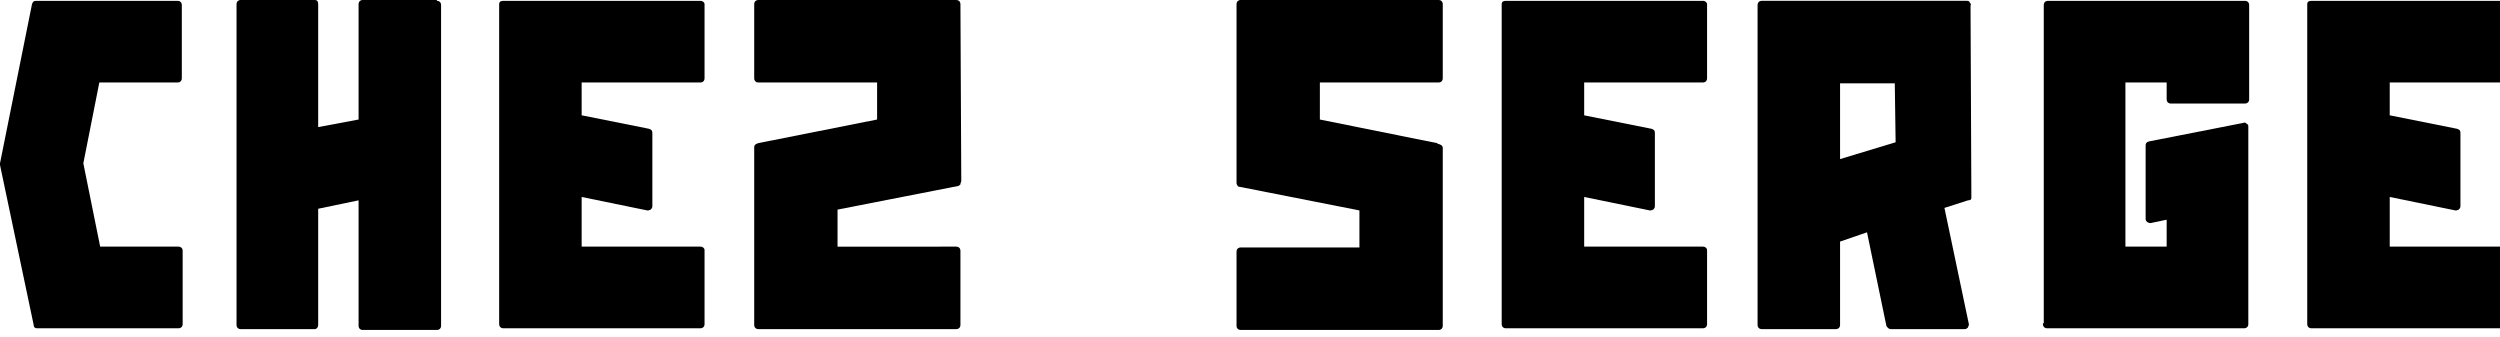 <?xml version="1.0" encoding="utf-8"?>
<!-- Generator: Adobe Illustrator 24.1.2, SVG Export Plug-In . SVG Version: 6.00 Build 0)  -->
<svg version="1.1" id="Layer_1" xmlns="http://www.w3.org/2000/svg" xmlns:xlink="http://www.w3.org/1999/xlink" x="0px" y="0px"
	 viewBox="0 0 297 40" style="enable-background:new 0 0 297 40;" xml:space="preserve">
<style type="text/css">
	.st0{enable-background:new    ;}
</style>
<desc>Created with Sketch.</desc>
<g id="Symbols">
	<g id="LOGO" transform="translate(-148, -66)">
		<g id="Header">
			<g class="st0">
				<path d="M157.9,85.4l2,9.9h9.3c0.3,0,0.5,0.2,0.5,0.5v8.7c0,0.3-0.2,0.5-0.5,0.5h-16.8c-0.2,0-0.4-0.1-0.4-0.4L148,85.6v-0.2
					l3.8-18.9c0.1-0.3,0.2-0.4,0.5-0.4h16.8c0.3,0,0.5,0.2,0.5,0.5v8.7c0,0.3-0.2,0.5-0.5,0.5h-9.3L157.9,85.4z"/>
				<path d="M199.9,66.1c0.3,0,0.5,0.2,0.5,0.5v38.1c0,0.3-0.2,0.5-0.5,0.5h-8.8c-0.3,0-0.5-0.2-0.5-0.5V89.8l-4.8,1v13.8
					c0,0.3-0.2,0.5-0.4,0.5h-8.8c-0.3,0-0.5-0.2-0.5-0.5V66.5c0-0.3,0.2-0.5,0.5-0.5h8.8c0.3,0,0.4,0.2,0.4,0.5v14.6l4.8-0.9V66.5
					c0-0.3,0.2-0.5,0.5-0.5H199.9z"/>
				<path d="M217.1,75.8v3.9l8,1.6c0.3,0.1,0.4,0.2,0.4,0.5v8.7c0,0.2-0.1,0.3-0.2,0.4c-0.2,0.1-0.3,0.1-0.3,0.1h-0.1l-7.8-1.6v5.9
					h14.1c0.3,0,0.5,0.2,0.5,0.4v8.8c0,0.3-0.2,0.5-0.5,0.5h-23.4c-0.3,0-0.5-0.2-0.5-0.5v-38c0-0.3,0.2-0.4,0.5-0.4h23.4
					c0.3,0,0.5,0.2,0.5,0.4v8.8c0,0.3-0.2,0.5-0.5,0.5H217.1z"/>
				<path d="M261.6,95.3c0.3,0,0.5,0.2,0.5,0.5v8.8c0,0.3-0.2,0.5-0.5,0.5h-23.5c-0.3,0-0.5-0.2-0.5-0.5V83.5c0-0.3,0.2-0.4,0.5-0.5
					l14.1-2.8v-4.4h-14.1c-0.3,0-0.5-0.2-0.5-0.5v-8.8c0-0.3,0.2-0.5,0.5-0.5h23.5c0.3,0,0.5,0.2,0.5,0.5l0.1,21
					c0,0.1-0.1,0.2-0.1,0.4c-0.1,0.1-0.2,0.2-0.3,0.2l-14.3,2.8v4.4H261.6z"/>
				<path d="M304.8,75.8v4.4l13.9,2.8c0,0,0.1,0,0.1,0.1h0.1c0.3,0.1,0.5,0.2,0.5,0.5v21.1c0,0.3-0.2,0.5-0.5,0.5h-23.5
					c-0.3,0-0.5-0.2-0.5-0.5v-8.8c0-0.3,0.2-0.5,0.5-0.5h14.1v-4.4l-14.2-2.8c-0.2,0-0.3-0.1-0.3-0.2c-0.1-0.1-0.1-0.2-0.1-0.3V66.5
					c0-0.3,0.2-0.5,0.5-0.5h23.5c0.3,0,0.5,0.2,0.5,0.5v8.8c0,0.3-0.2,0.5-0.5,0.5H304.8z"/>
				<path d="M336.2,75.8v3.9l8,1.6c0.3,0.1,0.4,0.2,0.4,0.5v8.7c0,0.2-0.1,0.3-0.2,0.4c-0.2,0.1-0.3,0.1-0.3,0.1H344l-7.8-1.6v5.9
					h14.1c0.3,0,0.5,0.2,0.5,0.4v8.8c0,0.3-0.2,0.5-0.5,0.5h-23.4c-0.3,0-0.5-0.2-0.5-0.5v-38c0-0.3,0.2-0.4,0.5-0.4h23.4
					c0.3,0,0.5,0.2,0.5,0.4v8.8c0,0.3-0.2,0.5-0.5,0.5H336.2z"/>
				<path d="M381.8,89.8l-2.8,0.9l2.9,13.8v0.1c0,0.1-0.1,0.2-0.1,0.3c-0.1,0.1-0.2,0.2-0.4,0.2h-8.8c-0.2,0-0.4-0.2-0.5-0.4
					l-2.3-11.1l-3.2,1.1v9.9c0,0.3-0.2,0.5-0.5,0.5h-8.8c-0.3,0-0.5-0.2-0.5-0.5v-38c0-0.3,0.2-0.5,0.5-0.5h24.4
					c0.2,0,0.3,0.1,0.3,0.2c0.1,0.1,0.2,0.2,0.1,0.4l0.1,22.8C382.2,89.7,382.1,89.8,381.8,89.8z M373.1,75.9h-6.5v9l6.6-2
					L373.1,75.9z"/>
				<path d="M390.8,104.4V66.6c0-0.3,0.2-0.5,0.5-0.5h23.4c0.3,0,0.5,0.2,0.5,0.5v11.2c0,0.3-0.2,0.5-0.5,0.5h-8.8
					c-0.3,0-0.5-0.2-0.5-0.5v-2h-4.9v19.5h4.9v-3.2l-1.9,0.4h-0.1c-0.1,0-0.2-0.1-0.3-0.1c-0.1-0.1-0.2-0.2-0.2-0.4v-8.7
					c0-0.3,0.1-0.4,0.4-0.5l11.2-2.2c0.2-0.1,0.3,0,0.4,0.1c0.2,0.1,0.2,0.2,0.2,0.4v23.4c0,0.3-0.2,0.5-0.5,0.5h-23.1h-0.3
					c-0.3,0-0.5-0.2-0.5-0.5V104.4z"/>
				<path d="M431.9,75.8v3.9l8,1.6c0.3,0.1,0.4,0.2,0.4,0.5v8.7c0,0.2-0.1,0.3-0.2,0.4c-0.2,0.1-0.3,0.1-0.3,0.1h-0.1l-7.8-1.6v5.9
					H446c0.3,0,0.5,0.2,0.5,0.4v8.8c0,0.3-0.2,0.5-0.5,0.5h-23.4c-0.3,0-0.5-0.2-0.5-0.5v-38c0-0.3,0.2-0.4,0.5-0.4H446
					c0.3,0,0.5,0.2,0.5,0.4v8.8c0,0.3-0.2,0.5-0.5,0.5H431.9z"/>
			</g>
		</g>
	</g>
</g>
</svg>
